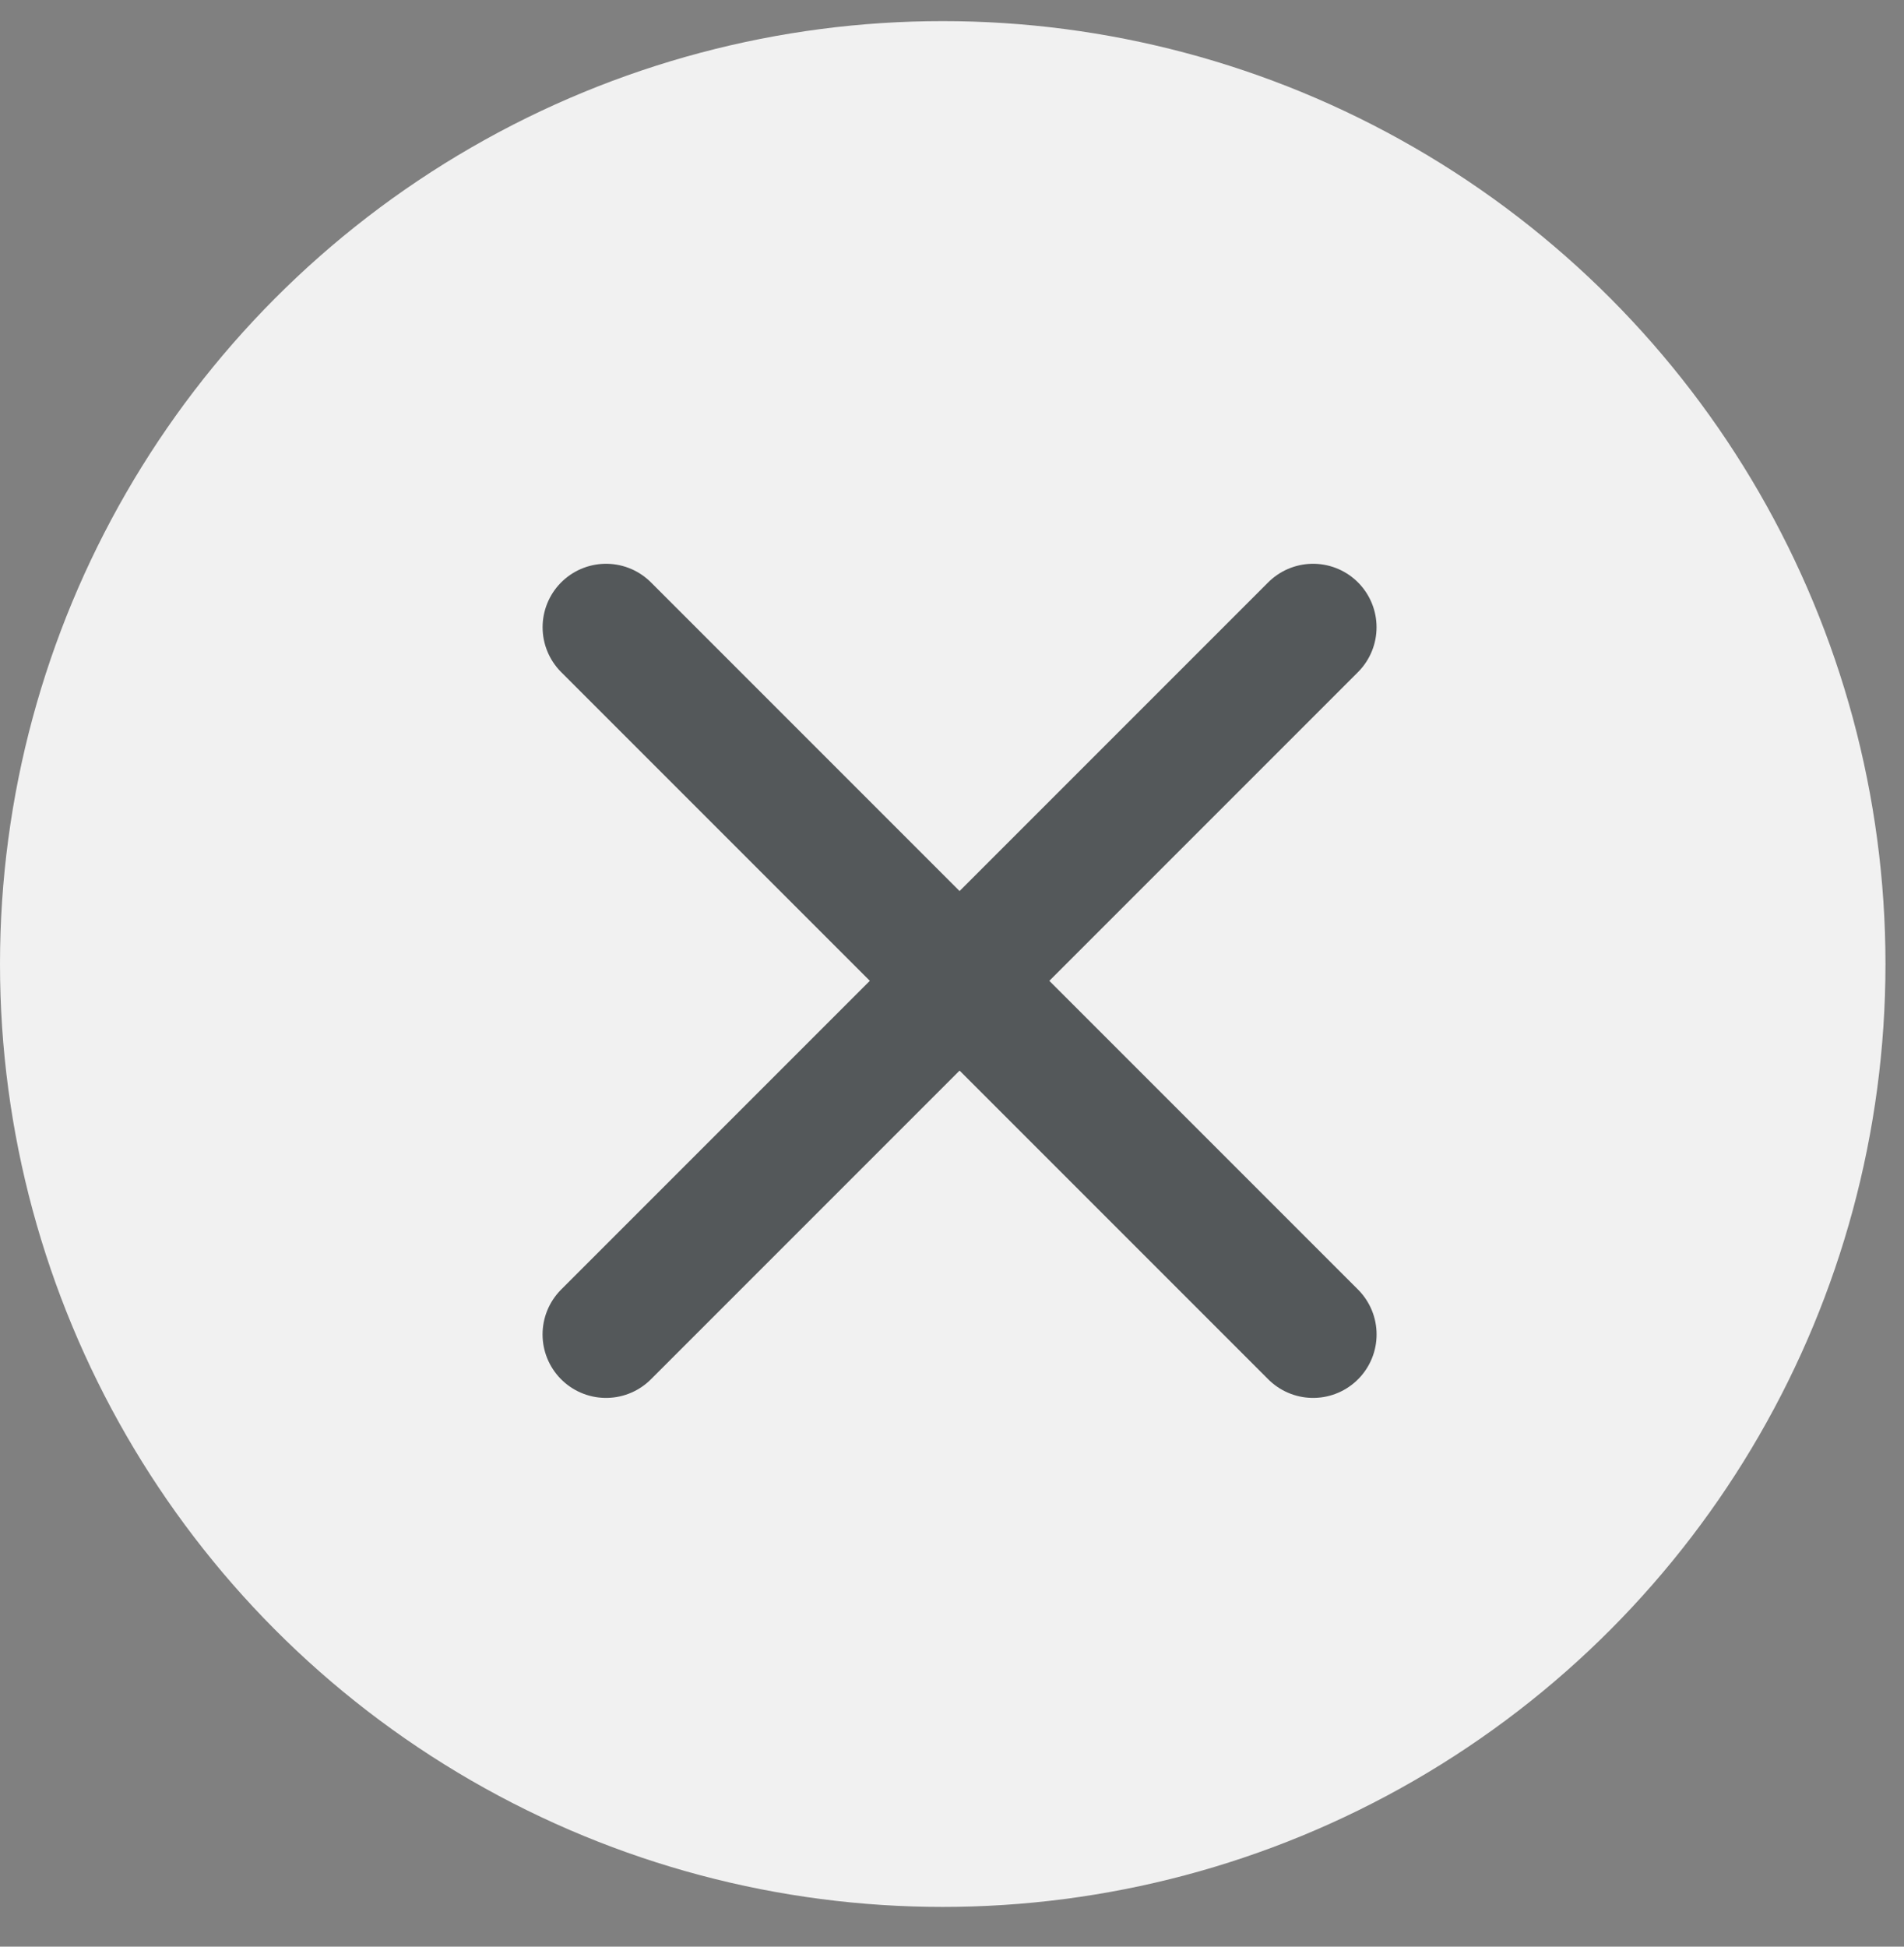 <?xml version="1.0" encoding="UTF-8"?> <svg xmlns="http://www.w3.org/2000/svg" width="45" height="46" viewBox="0 0 45 46" fill="none"><rect x="0" y="0" width="45" height="46" fill="#808080" stroke="none"/><circle cx="22.281" cy="22.78" r="22.281" fill="#F1F1F1"></circle><path d="M14.324 14.822L31.035 31.533" stroke="#54585A" stroke-width="3" stroke-linecap="round"></path><path d="M31.034 14.822L14.323 31.533" stroke="#54585A" stroke-width="3" stroke-linecap="round"></path></svg> 